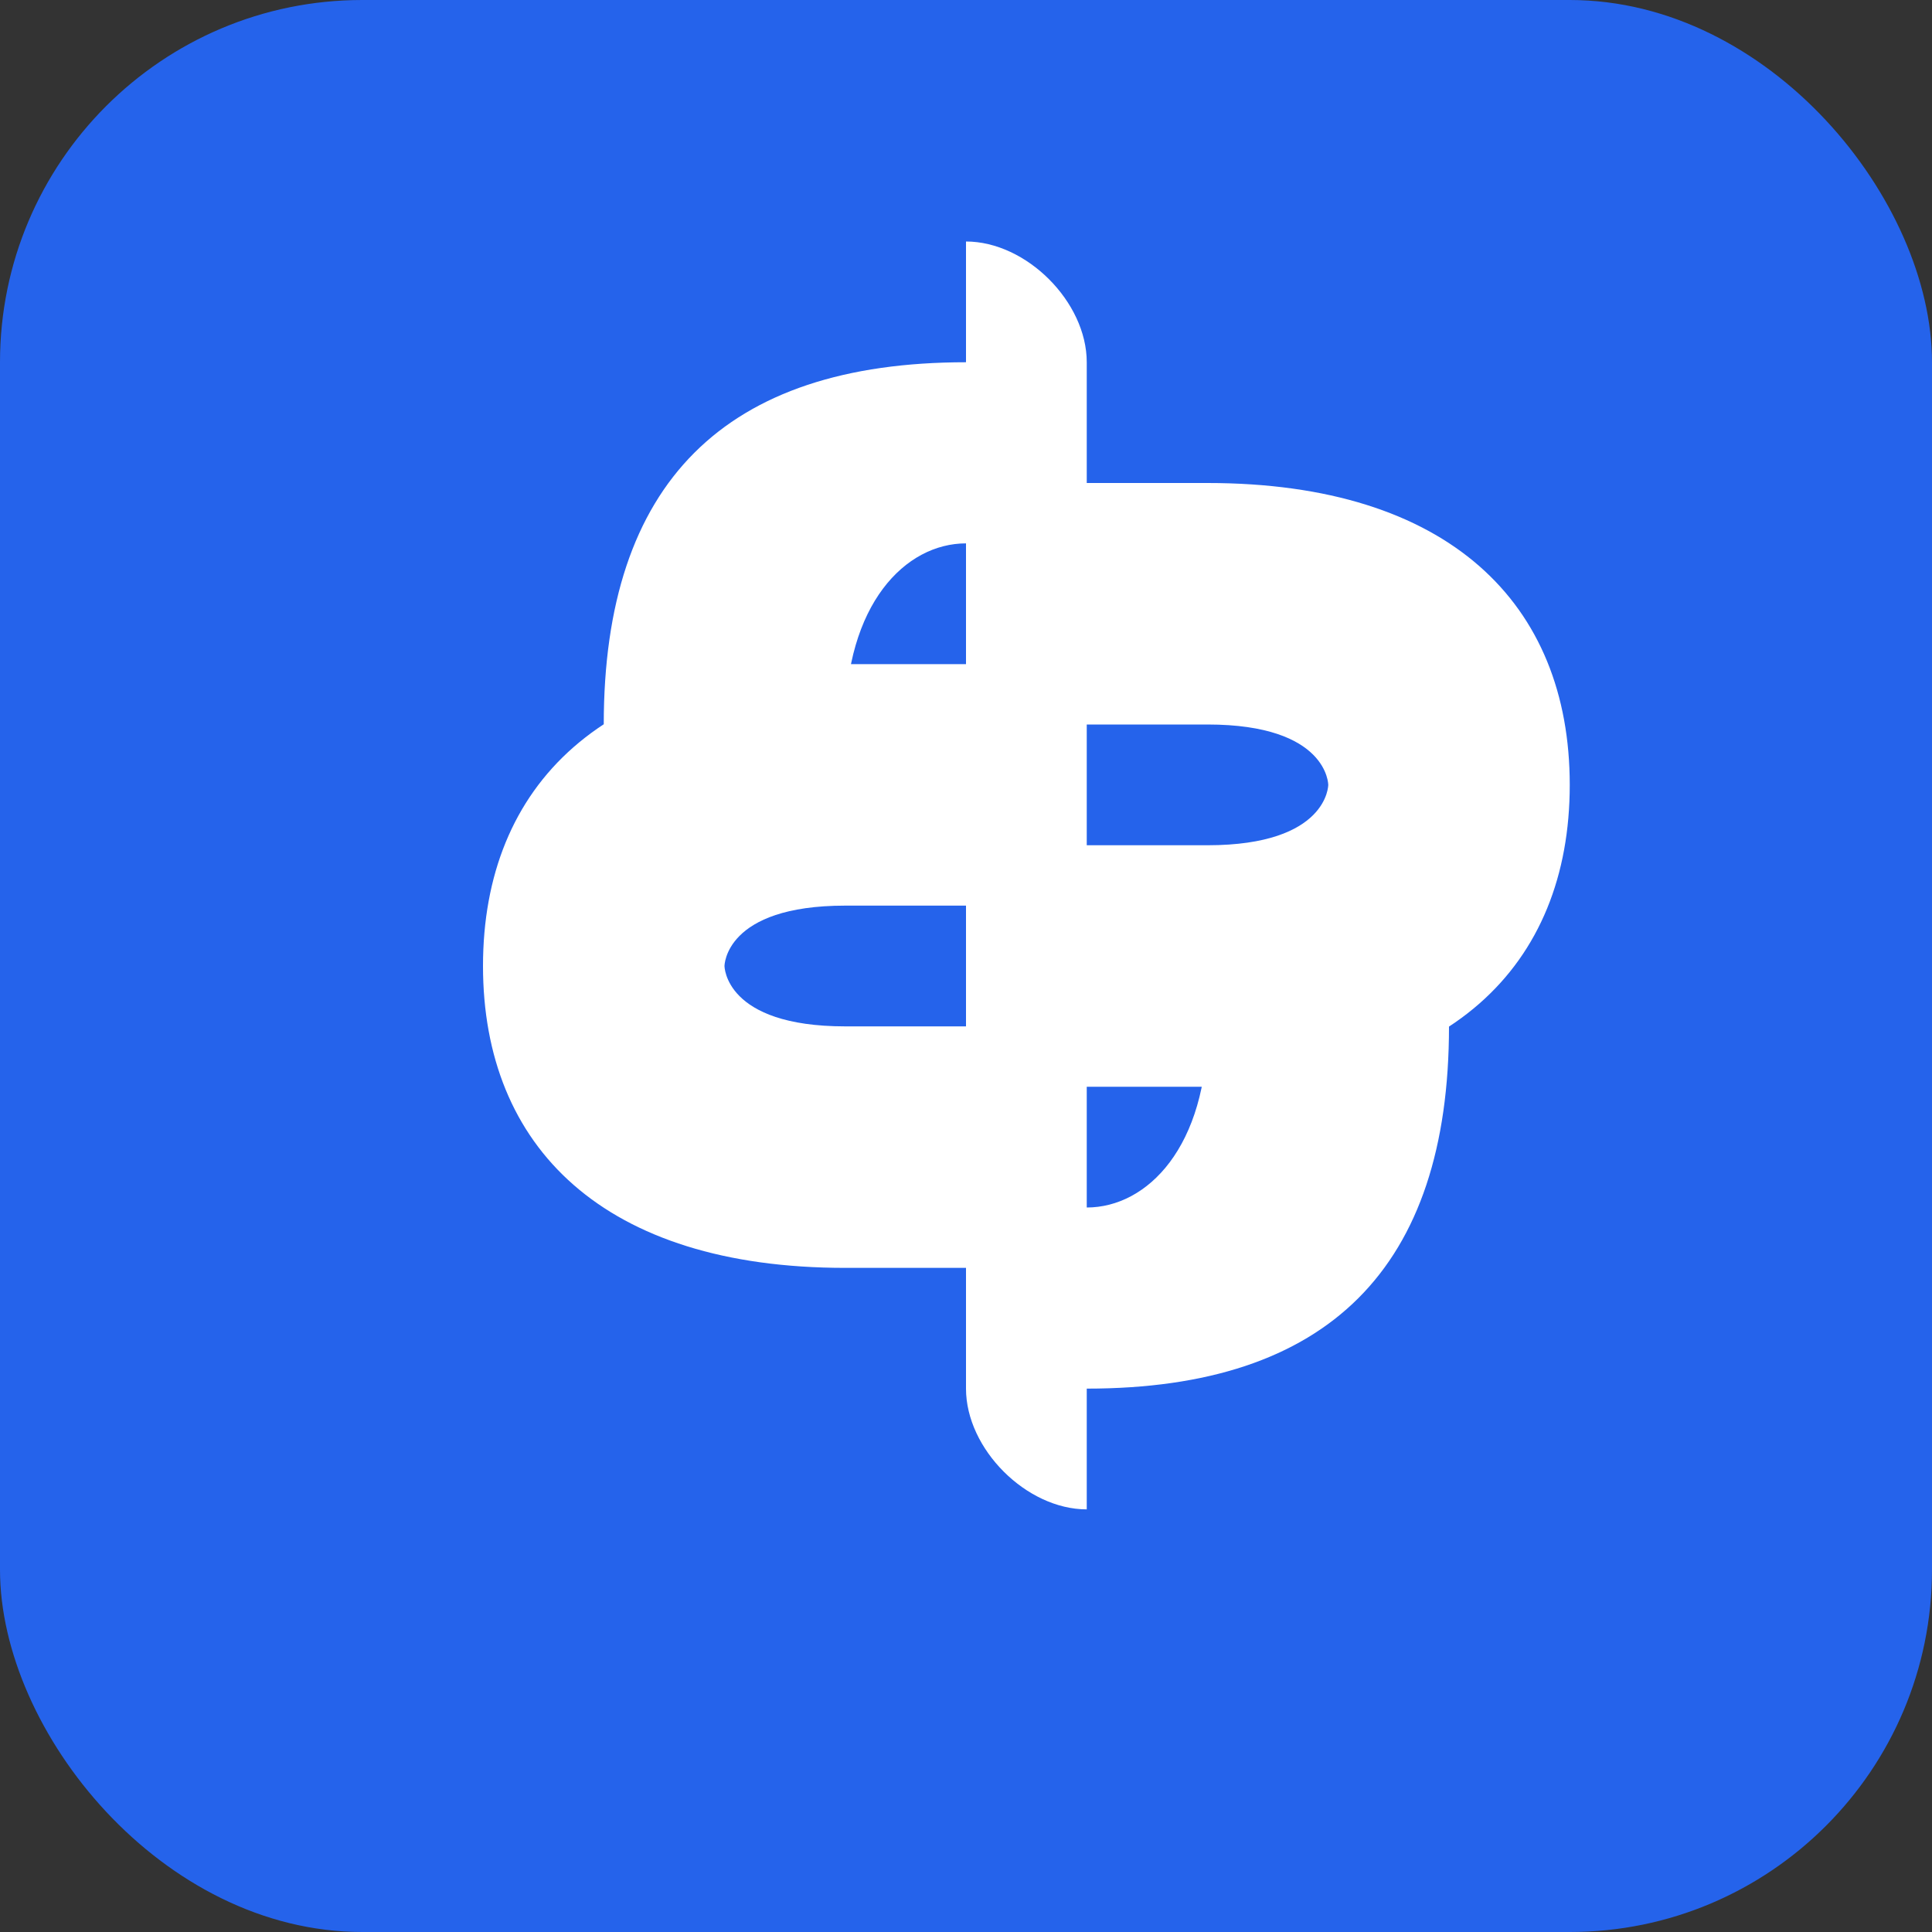 <svg xmlns="http://www.w3.org/2000/svg" viewBox="0 0 32 32" width="32" height="32">
  <rect x="0" y="0" width="32" height="32" fill="#333333" stroke="none"/>
  <rect width="32" height="32" fill="#2563eb" rx="6"/>
  <path d="M16 6 C12 6 10 8 10 12 L14 12 C14 10 15 9 16 9 L16 11 L14 11 C10 11 8 13 8 16 C8 19 10 21 14 21 L16 21 L16 23 C16 24 17 25 18 25 L18 23 C22 23 24 21 24 17 L20 17 C20 19 19 20 18 20 L18 18 L20 18 C24 18 26 16 26 13 C26 10 24 8 20 8 L18 8 L18 6 C18 5 17 4 16 4 L16 6 Z M16 11 L16 17 L14 17 C12 17 12 16 12 16 C12 16 12 15 14 15 L16 15 L16 11 Z M18 12 L20 12 C22 12 22 13 22 13 C22 13 22 14 20 14 L18 14 L18 12 Z" fill="white"/>
</svg>